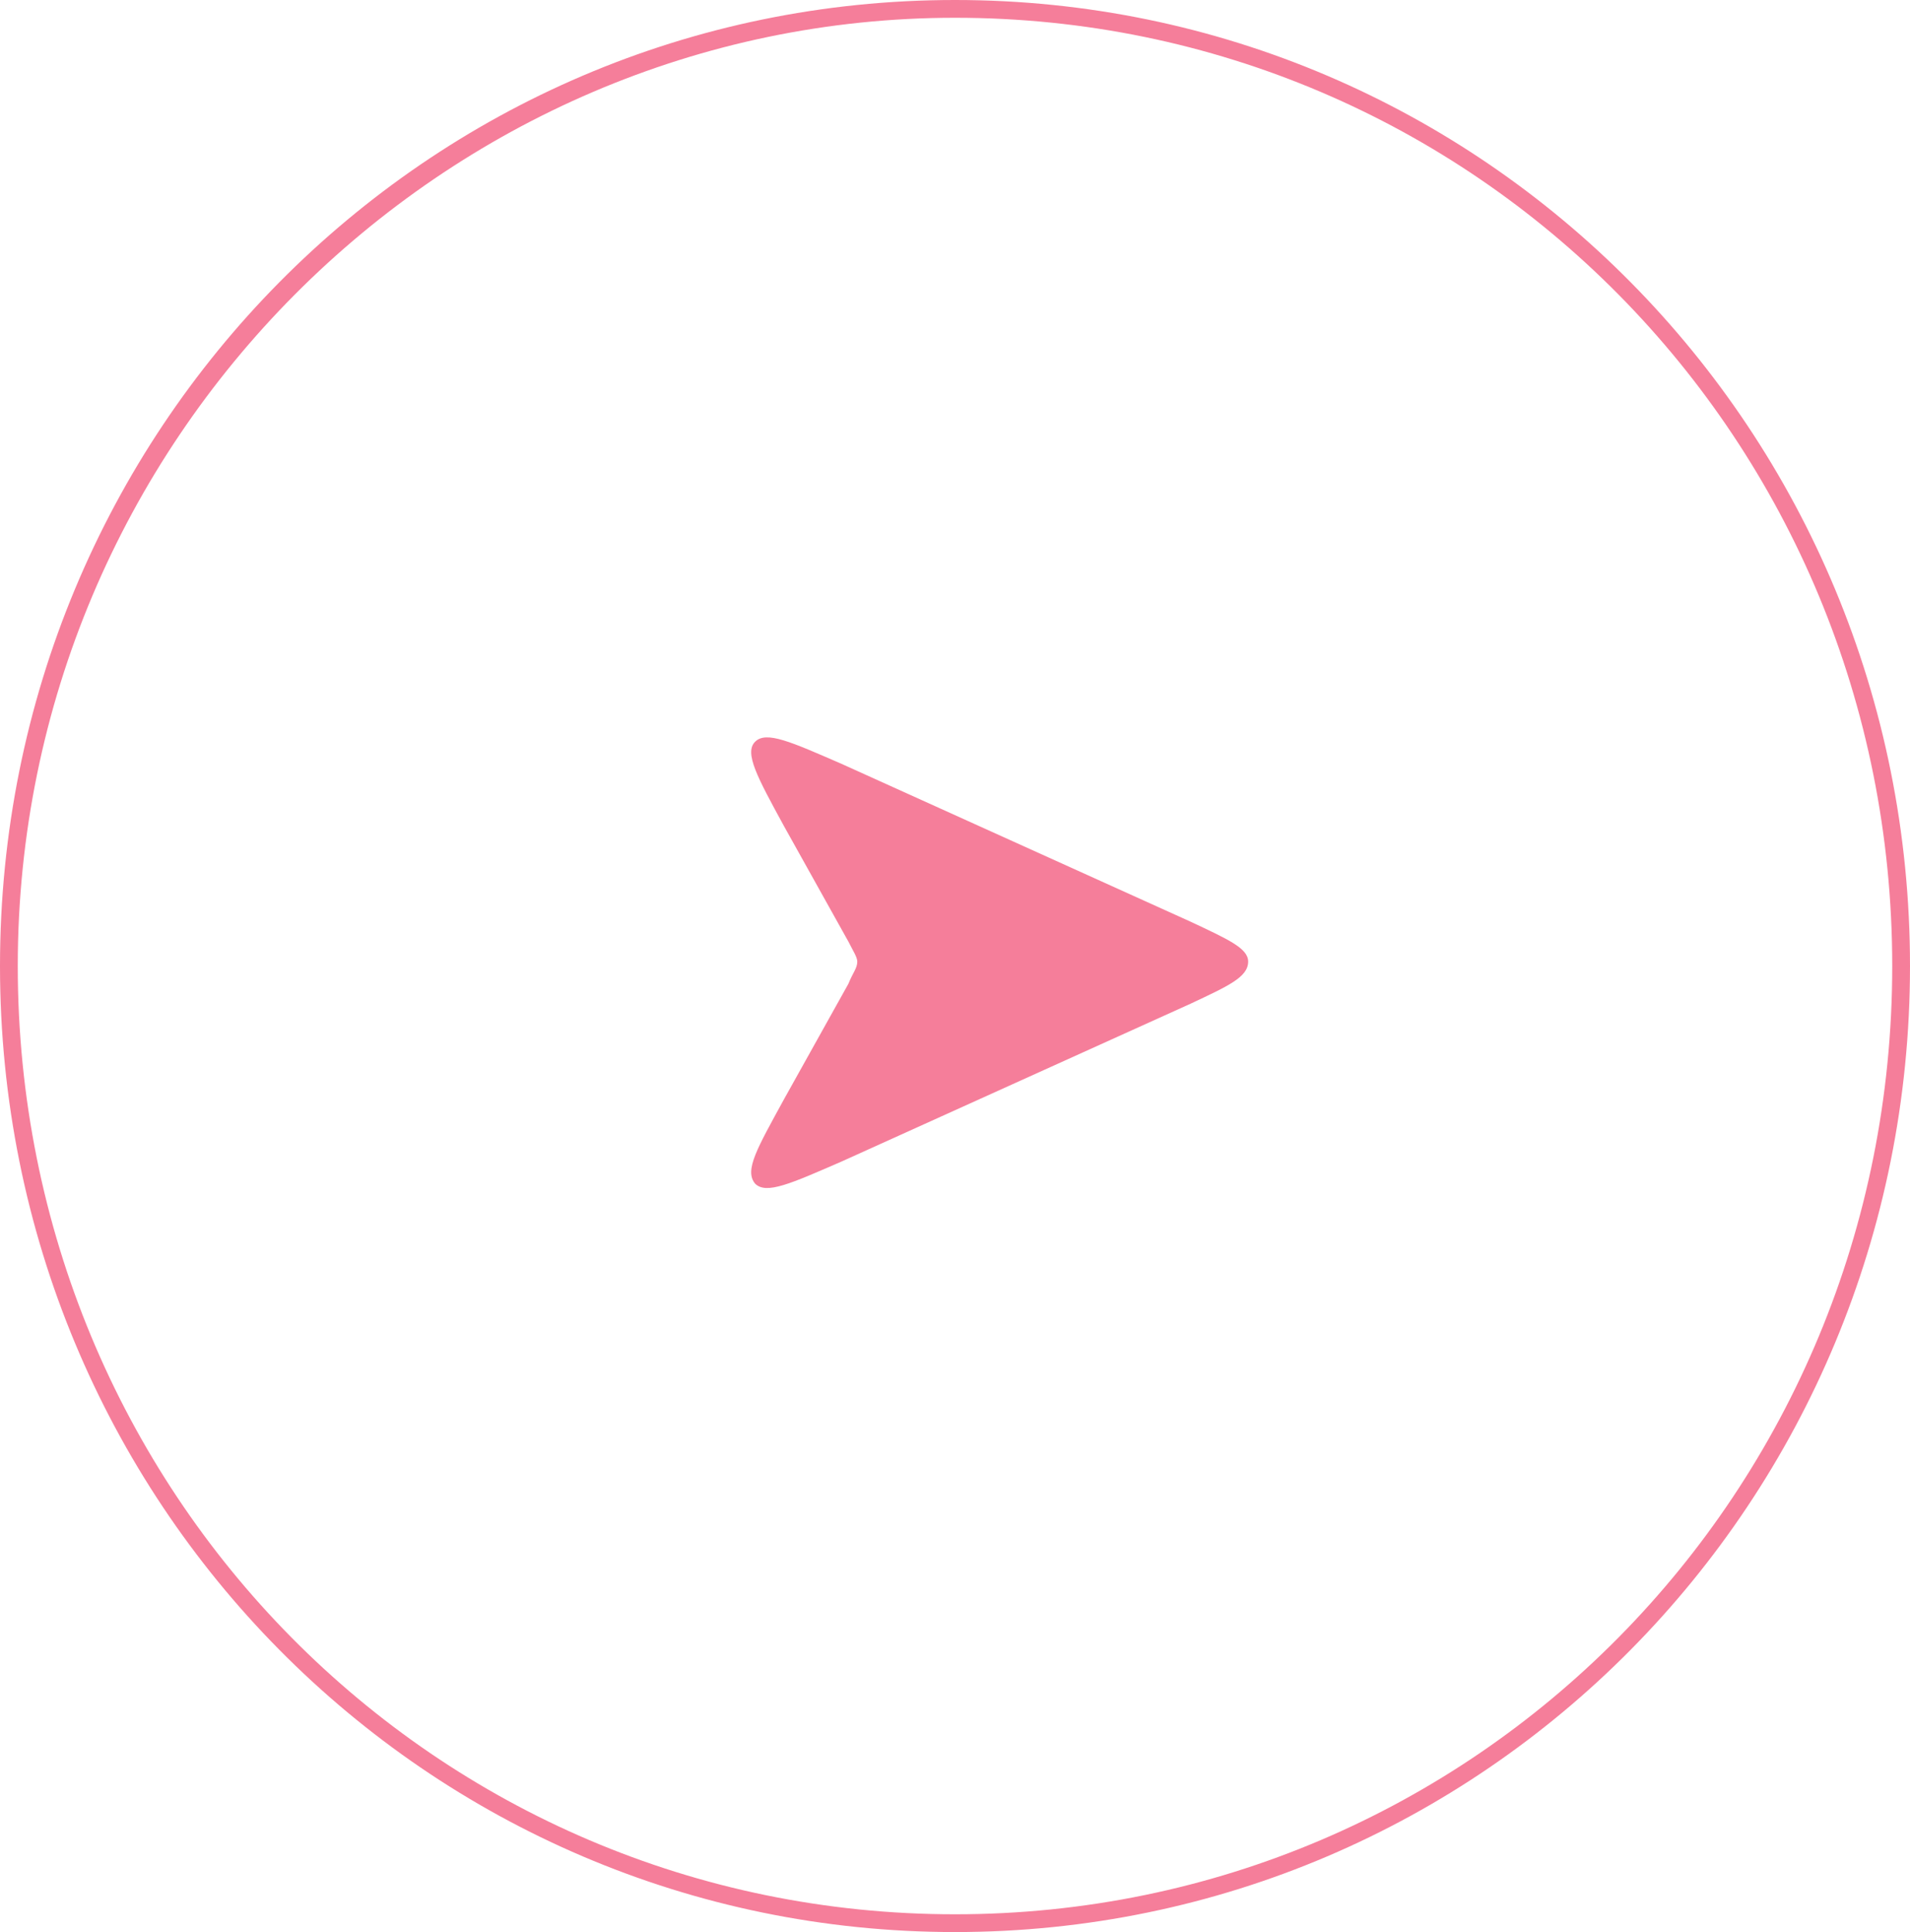 <?xml version="1.0" encoding="UTF-8"?>
<svg xmlns="http://www.w3.org/2000/svg" version="1.2" viewBox="0 0 86 87" width="86" height="87">
  <title>fleche-rond</title>
  <style>
		.s0 { fill: #f57e9a } 
	</style>
  <path class="s0" d="m43 87c23.8 0 43-19.4 43-43.5 0-24.1-19.2-43.5-43-43.5-23.8 0-43 19.4-43 43.5 0 24.1 19.2 43.5 43 43.5zm0-86.2c23.4 0 42.2 19 42.2 42.7 0 23.7-18.8 42.7-42.2 42.7-23.4 0-42.2-19-42.2-42.7 0-23.7 19.2-42.7 42.2-42.7z"></path>
  <path class="s0" d="m35.3 37.2l2.9 5.2c0.2 0.4 0.4 0.7 0.4 0.9 0 0.3-0.2 0.5-0.4 1l-2.9 5.2c-1.2 2.2-1.8 3.2-1.3 3.8 0.5 0.5 1.6 0 3.9-1l15.7-7.1c1.7-0.8 2.6-1.2 2.6-1.9 0-0.6-0.9-1-2.6-1.8l-15.7-7.1c-2.3-1-3.4-1.5-3.9-1-0.5 0.5 0.1 1.6 1.3 3.8z"></path>
</svg>

